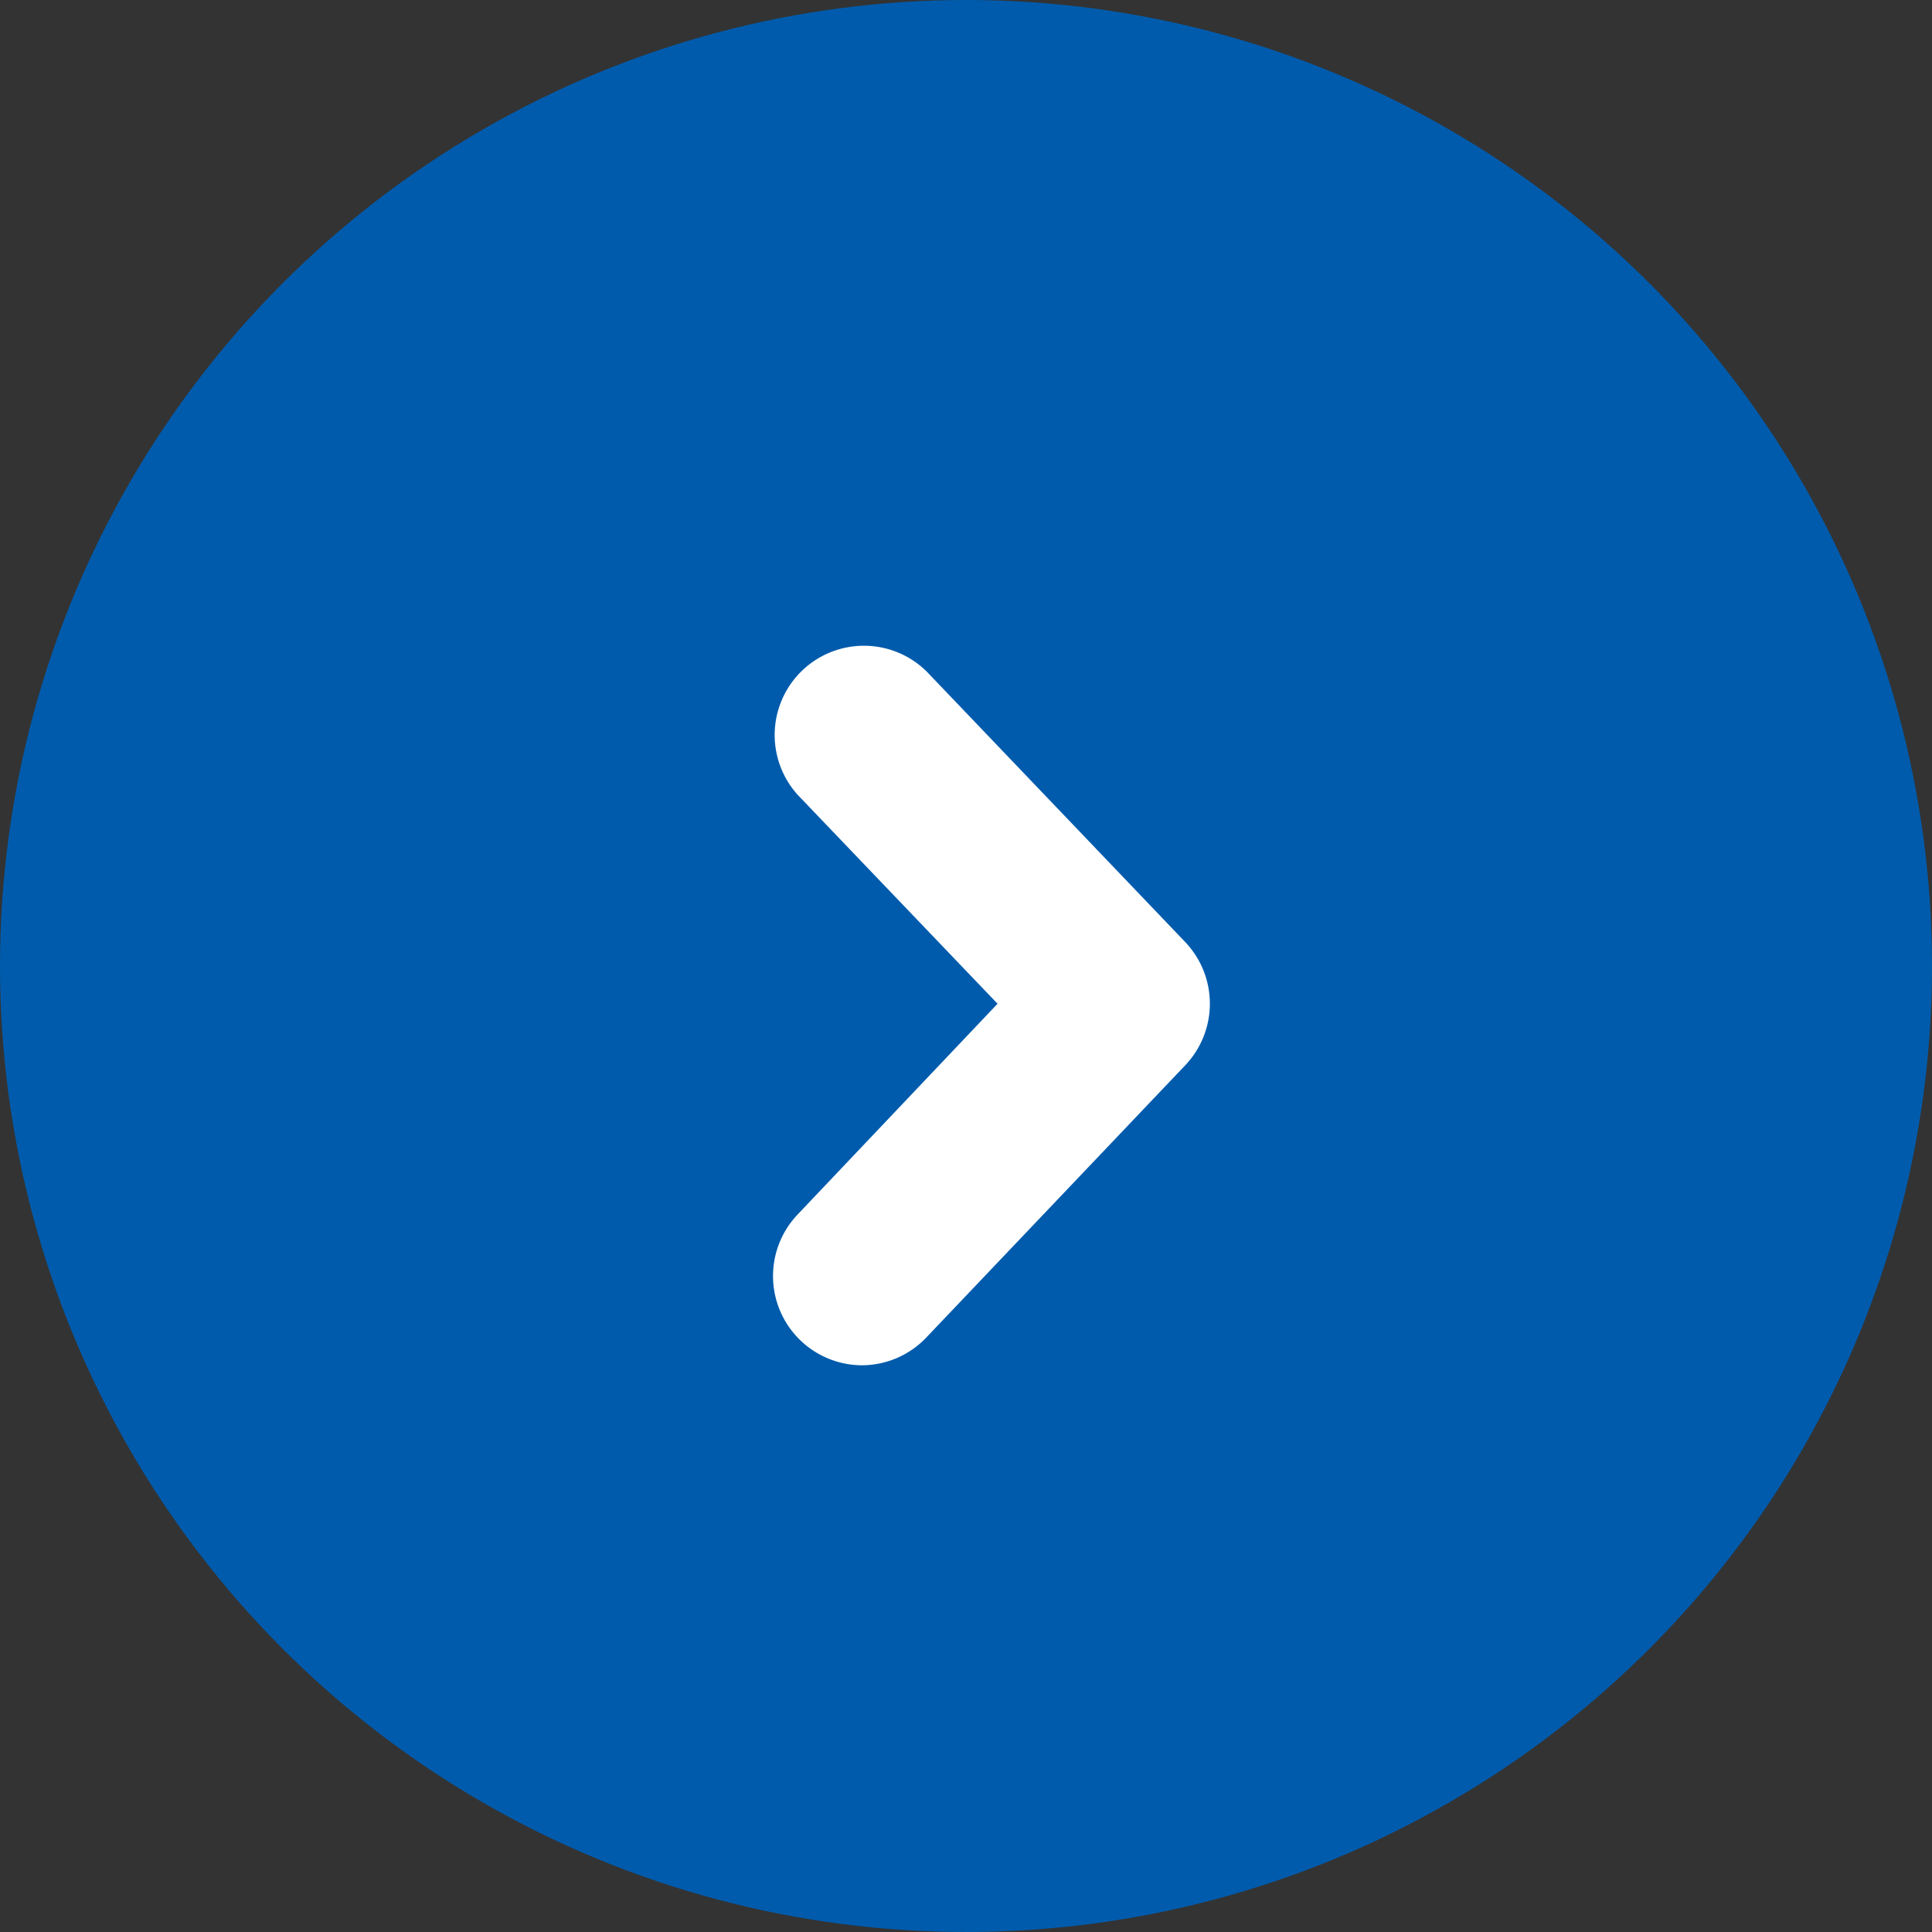 <svg xmlns="http://www.w3.org/2000/svg" width="15" height="15" viewBox="0 0 15 15">
  <rect x="0" y="0" width="15" height="15" fill="#333333" stroke="none"/>
  <g id="グループ_1980" data-name="グループ 1980" transform="translate(-209 -209)">
    <circle id="楕円形_14" data-name="楕円形 14" cx="7.5" cy="7.5" r="7.5" transform="translate(209 209)" fill="#005bac"/>
    <g id="move-to-next" transform="translate(205.945 214)">
      <g id="グループ_1979" data-name="グループ 1979" transform="translate(9.055 0)">
        <path id="パス_1084" data-name="パス 1084" d="M9.748,5.6a.693.693,0,0,1-.5-1.171L10.8,2.793l-1.55-1.62a.693.693,0,0,1,1-.959l2.007,2.1a.694.694,0,0,1,0,.957L10.251,5.38A.693.693,0,0,1,9.748,5.6Z" transform="translate(-9.055 0)" fill="#fff"/>
      </g>
    </g>
  </g>
</svg>
